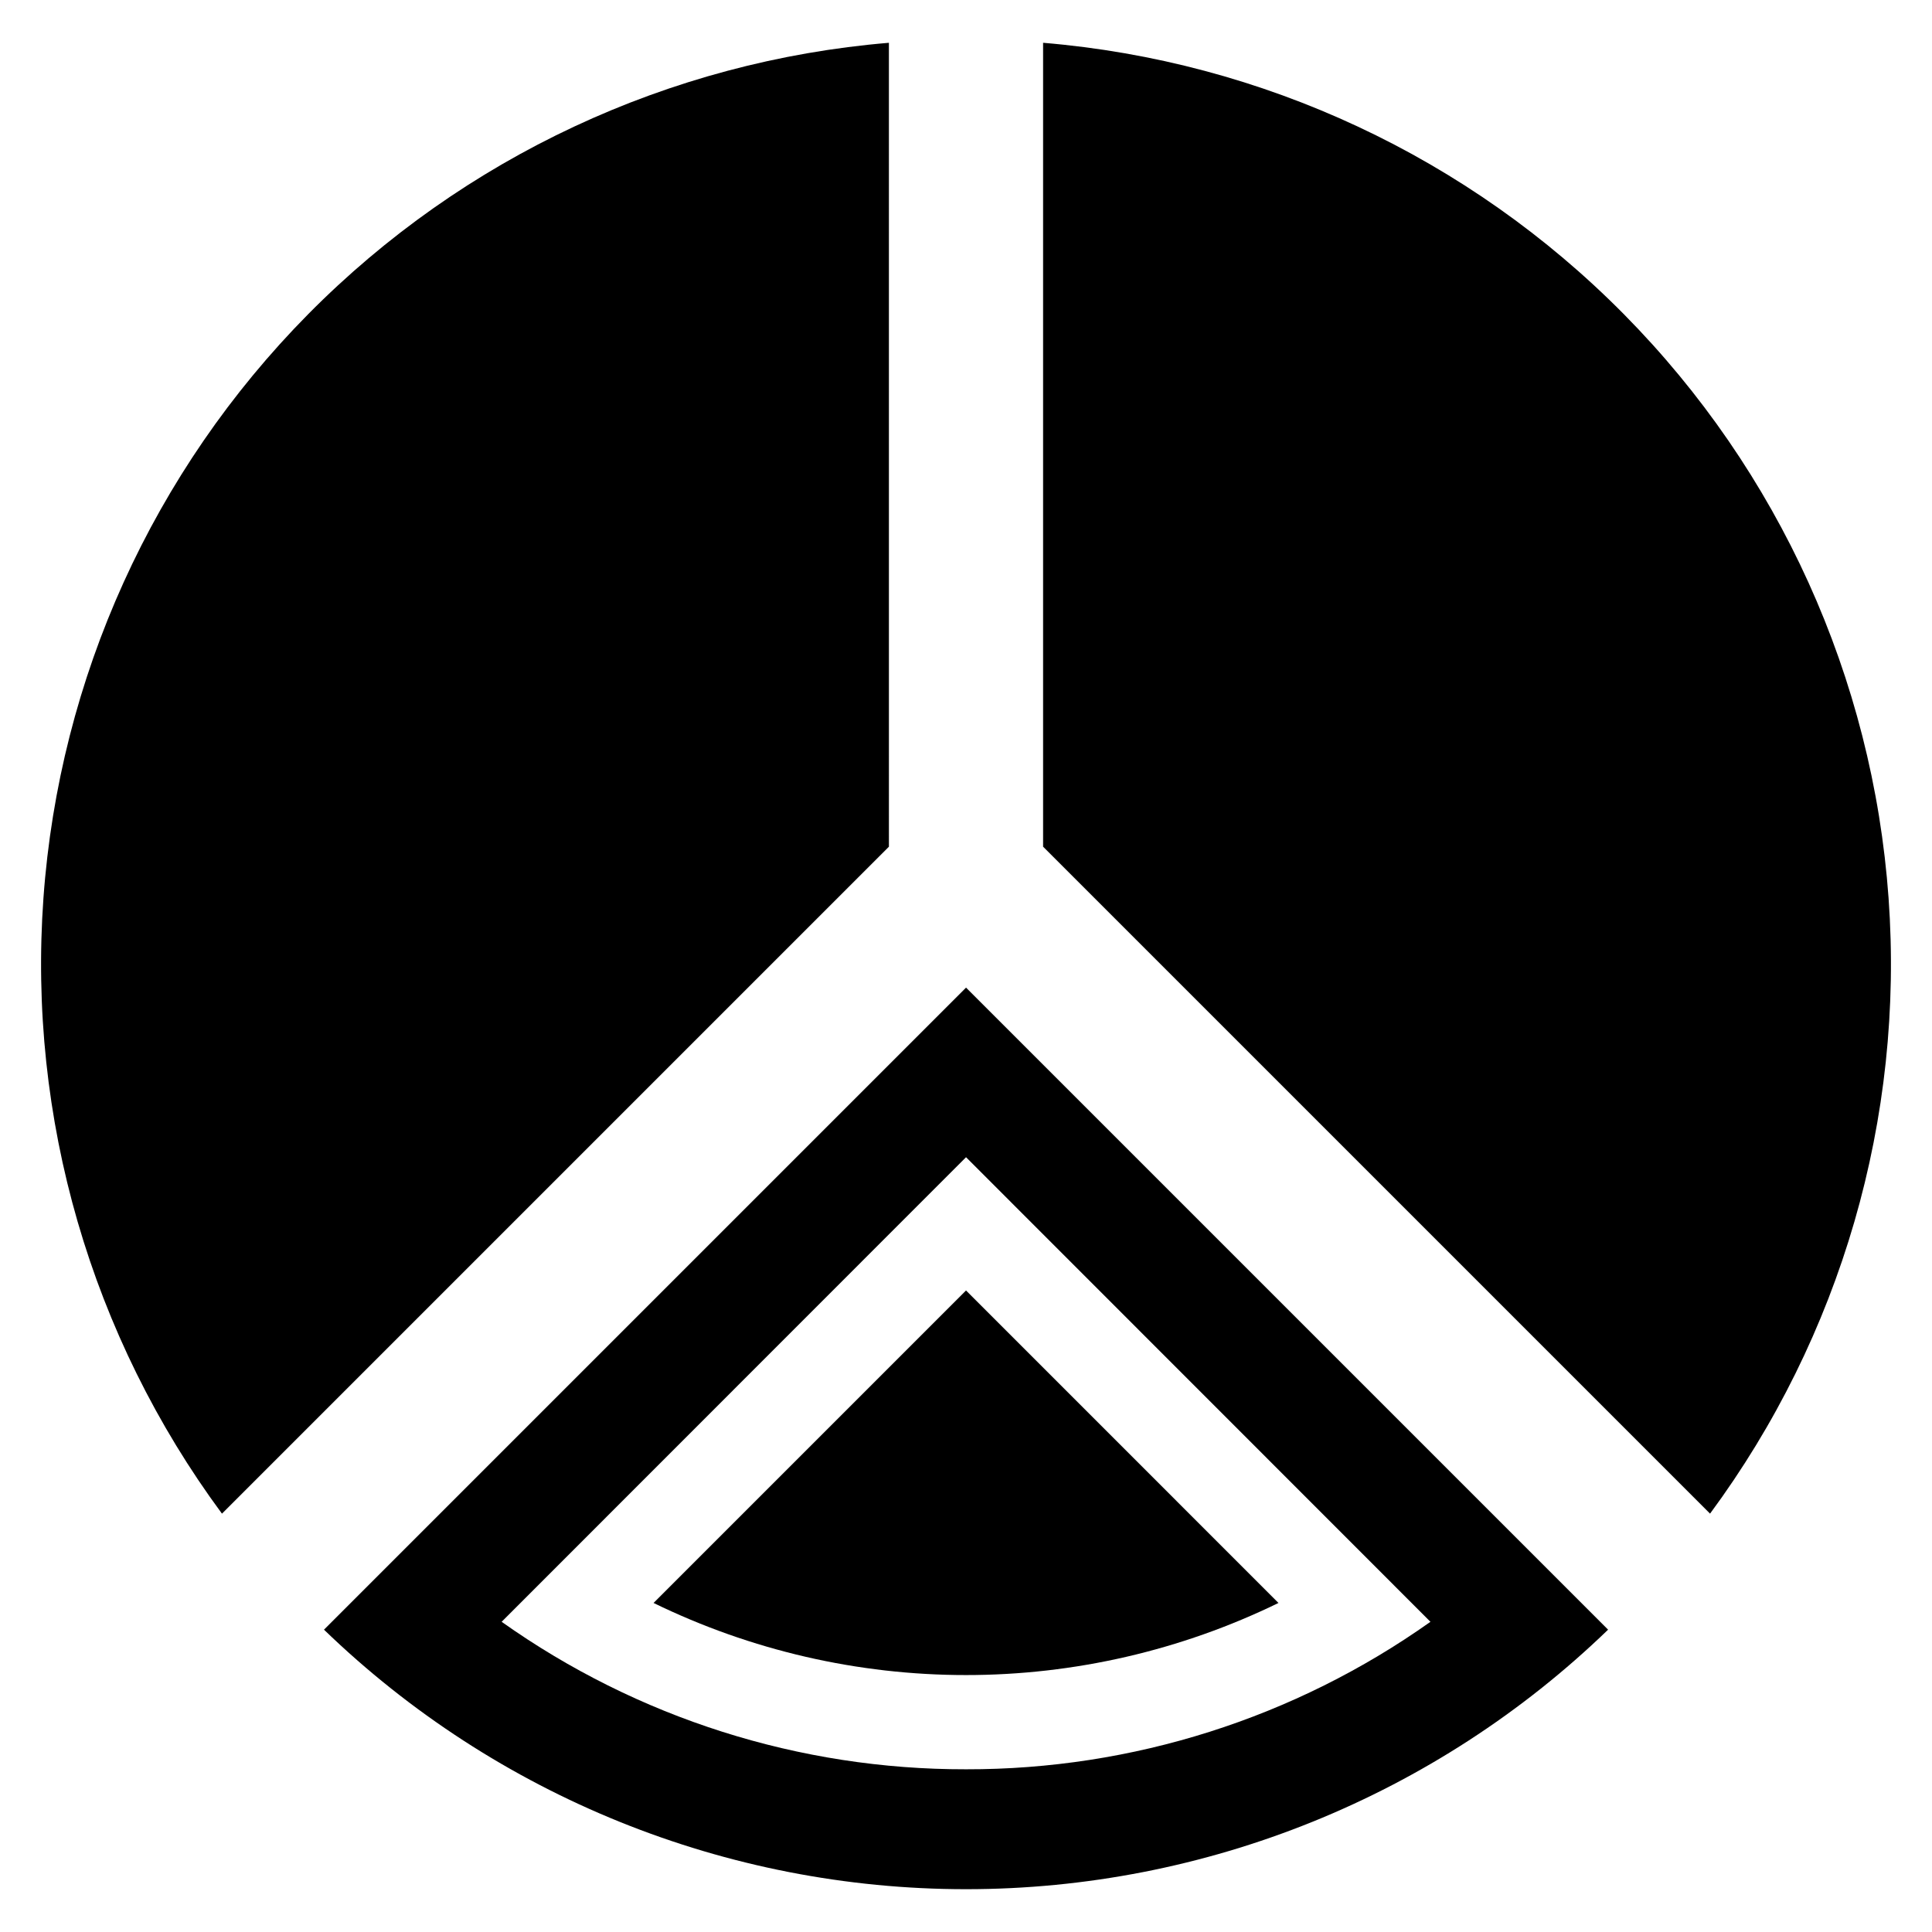<?xml version="1.0" encoding="UTF-8"?>
<!-- Uploaded to: SVG Repo, www.svgrepo.com, Generator: SVG Repo Mixer Tools -->
<svg fill="#000000" width="800px" height="800px" version="1.1" viewBox="144 144 512 512" xmlns="http://www.w3.org/2000/svg">
 <g>
  <path d="m420.43 155.34v213.04l176.75 176.75c34.719-47.004 51.5-104.87 47.309-163.16-4.188-58.289-29.07-113.16-70.156-154.71-41.082-41.559-95.664-67.066-153.9-71.922z"/>
  <path d="m229.86 575.88c45.656 44.121 106.66 68.777 170.15 68.777 63.488 0 124.5-24.656 170.15-68.777l-170.15-170.15zm170.15 37c-44.09 0.086-87.109-13.578-123.07-39.086l123.07-123.12 123.07 123.12h0.004c-35.965 25.508-78.984 39.172-123.07 39.086z"/>
  <path d="m317.2 568.8c25.793 12.574 54.109 19.109 82.805 19.109 28.695 0 57.012-6.535 82.805-19.109l-82.805-82.809z"/>
  <path d="m379.57 155.34c-58.234 4.856-112.82 30.363-153.9 71.922-41.086 41.555-65.965 96.426-70.156 154.71-4.188 58.285 12.59 116.15 47.309 163.16l176.75-176.75z"/>
 </g>
</svg>